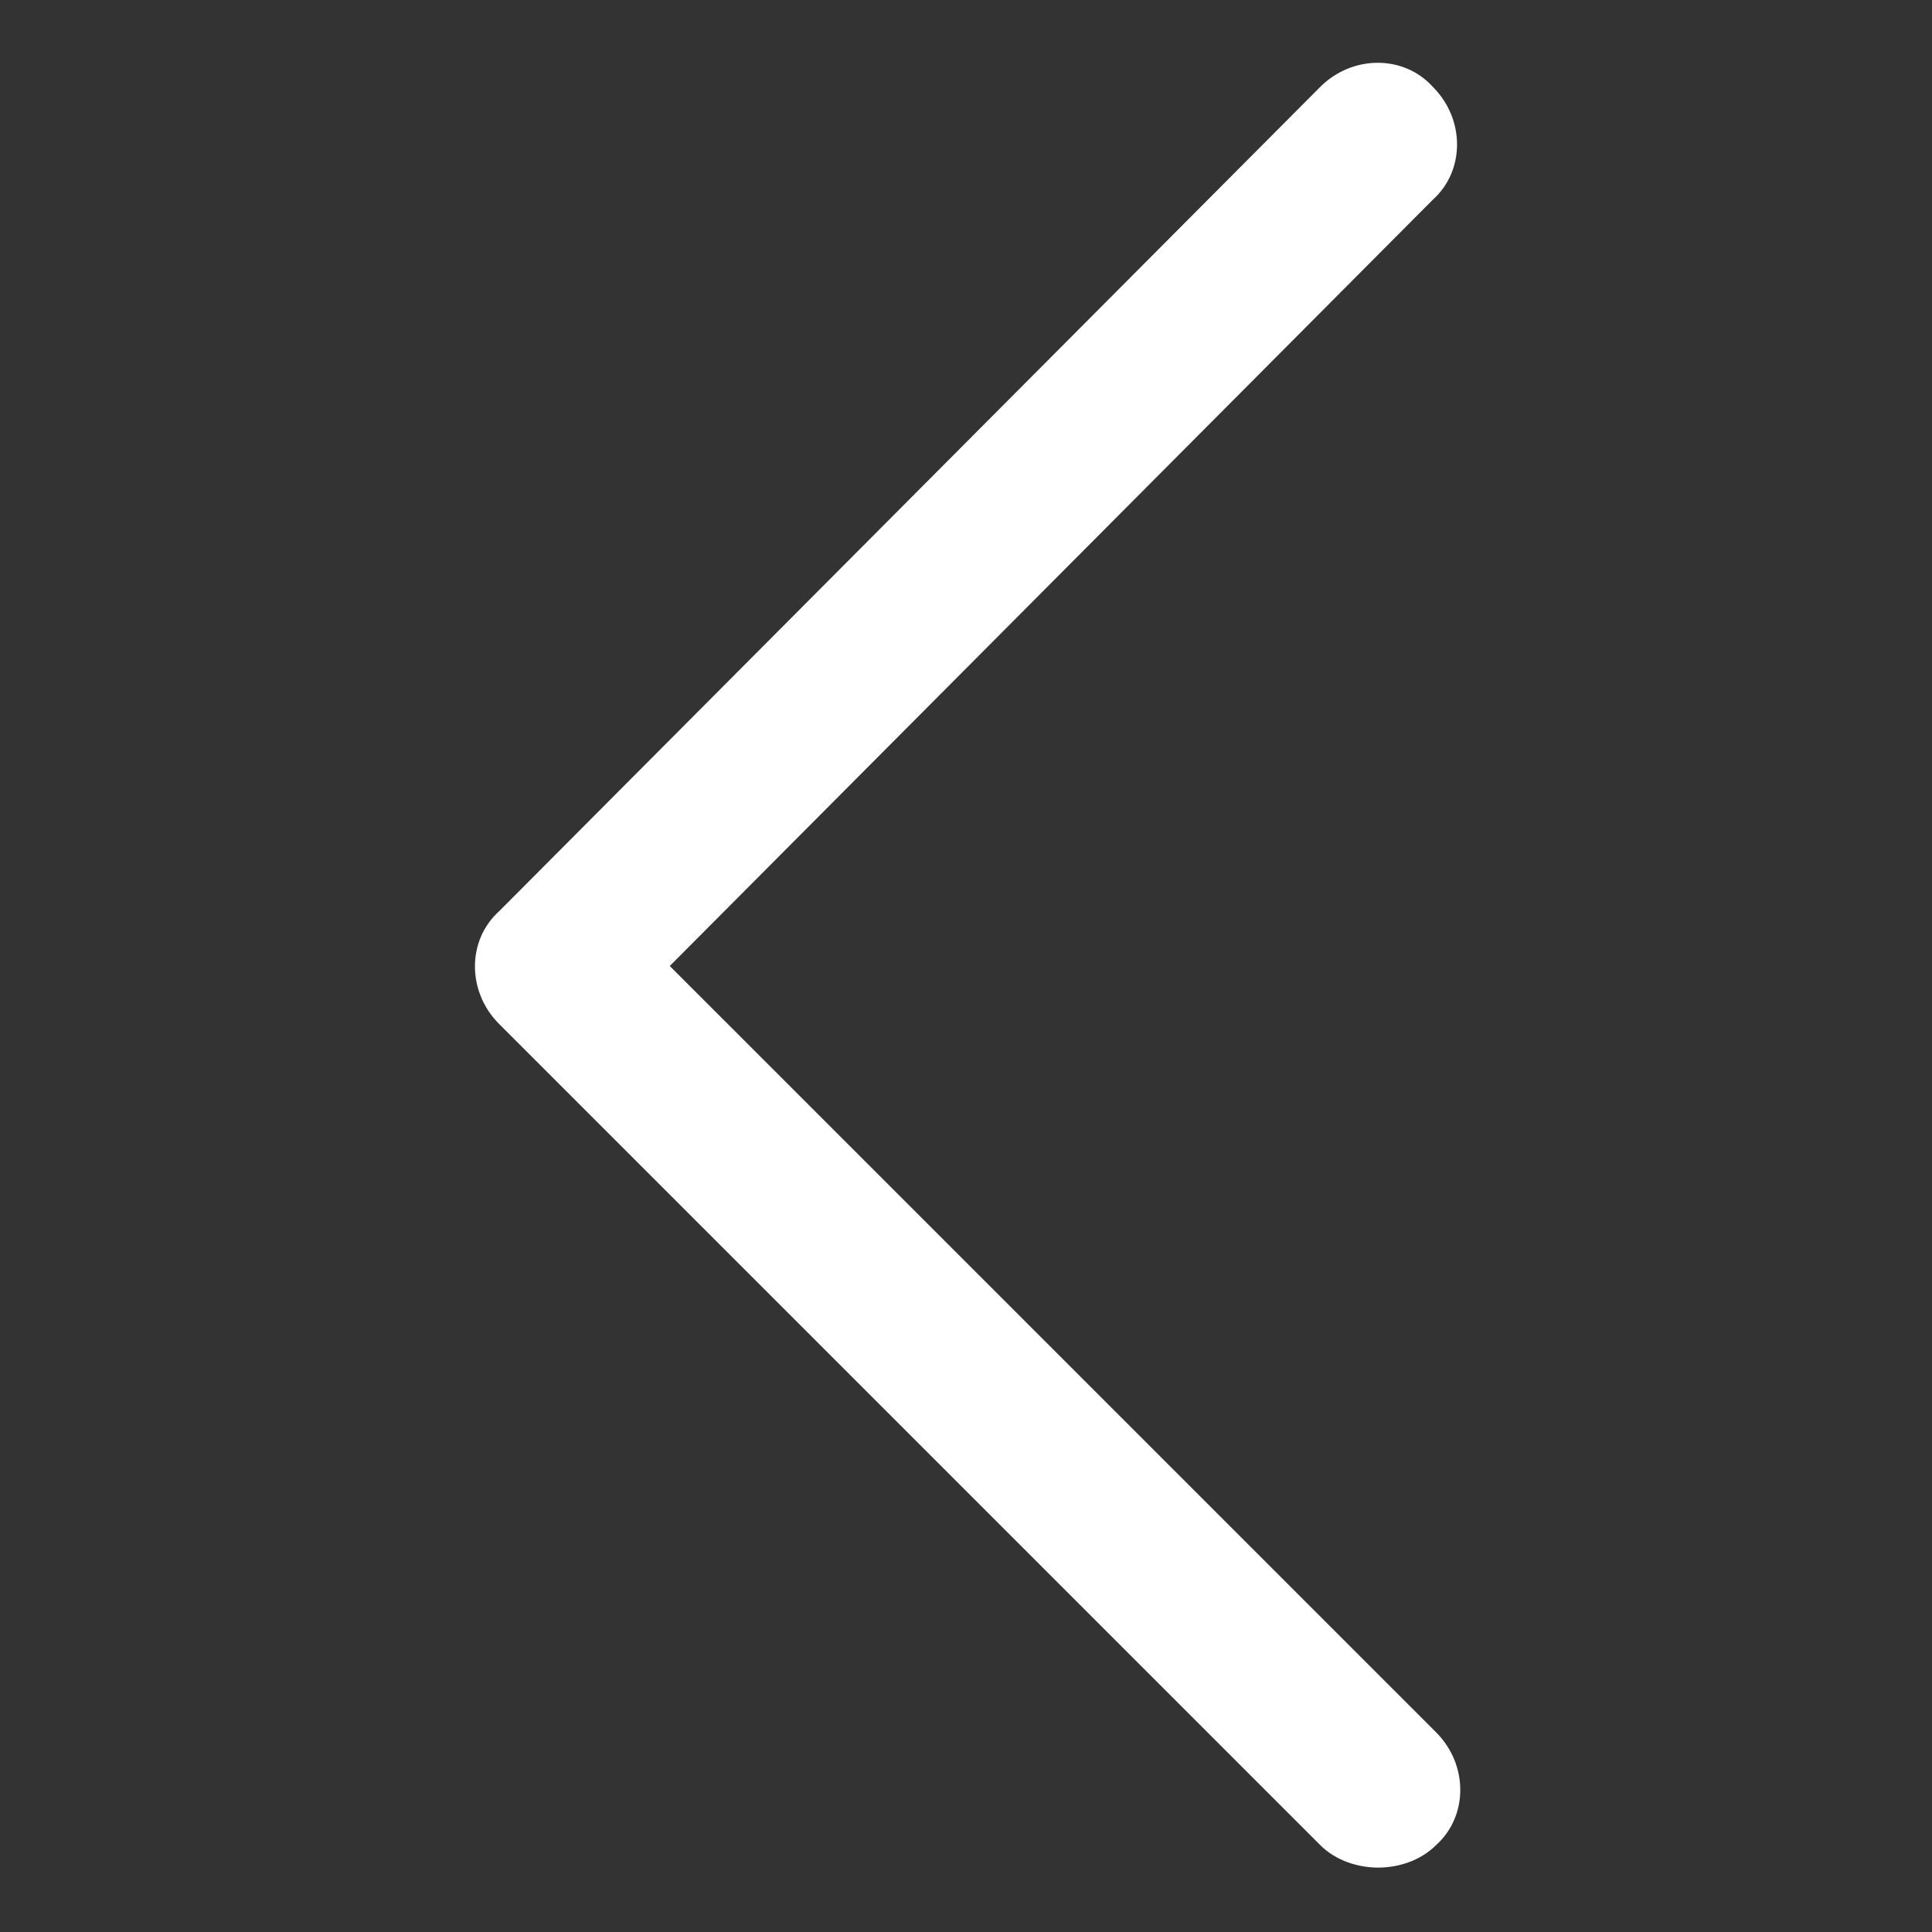 <?xml version="1.0" encoding="utf-8"?>
<!-- Generator: Adobe Illustrator 27.4.1, SVG Export Plug-In . SVG Version: 6.00 Build 0)  -->
<svg version="1.1" id="_レイヤー_1" xmlns="http://www.w3.org/2000/svg" xmlns:xlink="http://www.w3.org/1999/xlink" x="0px"
	 y="0px" viewBox="0 0 60 60" style="enable-background:new 0 0 60 60;" xml:space="preserve">
<rect x="0" y="0" width="60" height="60" fill="#333333" stroke="none"/>
<style type="text/css">
	.st0{fill:#FFFFFF;}
</style>
<path class="st0" d="M42.8,58c-0.6,0-1.3-0.2-1.8-0.7L15.5,31.8c-1-1-1-2.6,0-3.5L41,2.7c1-1,2.6-1,3.5,0c1,1,1,2.6,0,3.5L20.8,30
	l23.8,23.8c1,1,1,2.6,0,3.5C44.1,57.8,43.4,58,42.8,58z"/>
</svg>
